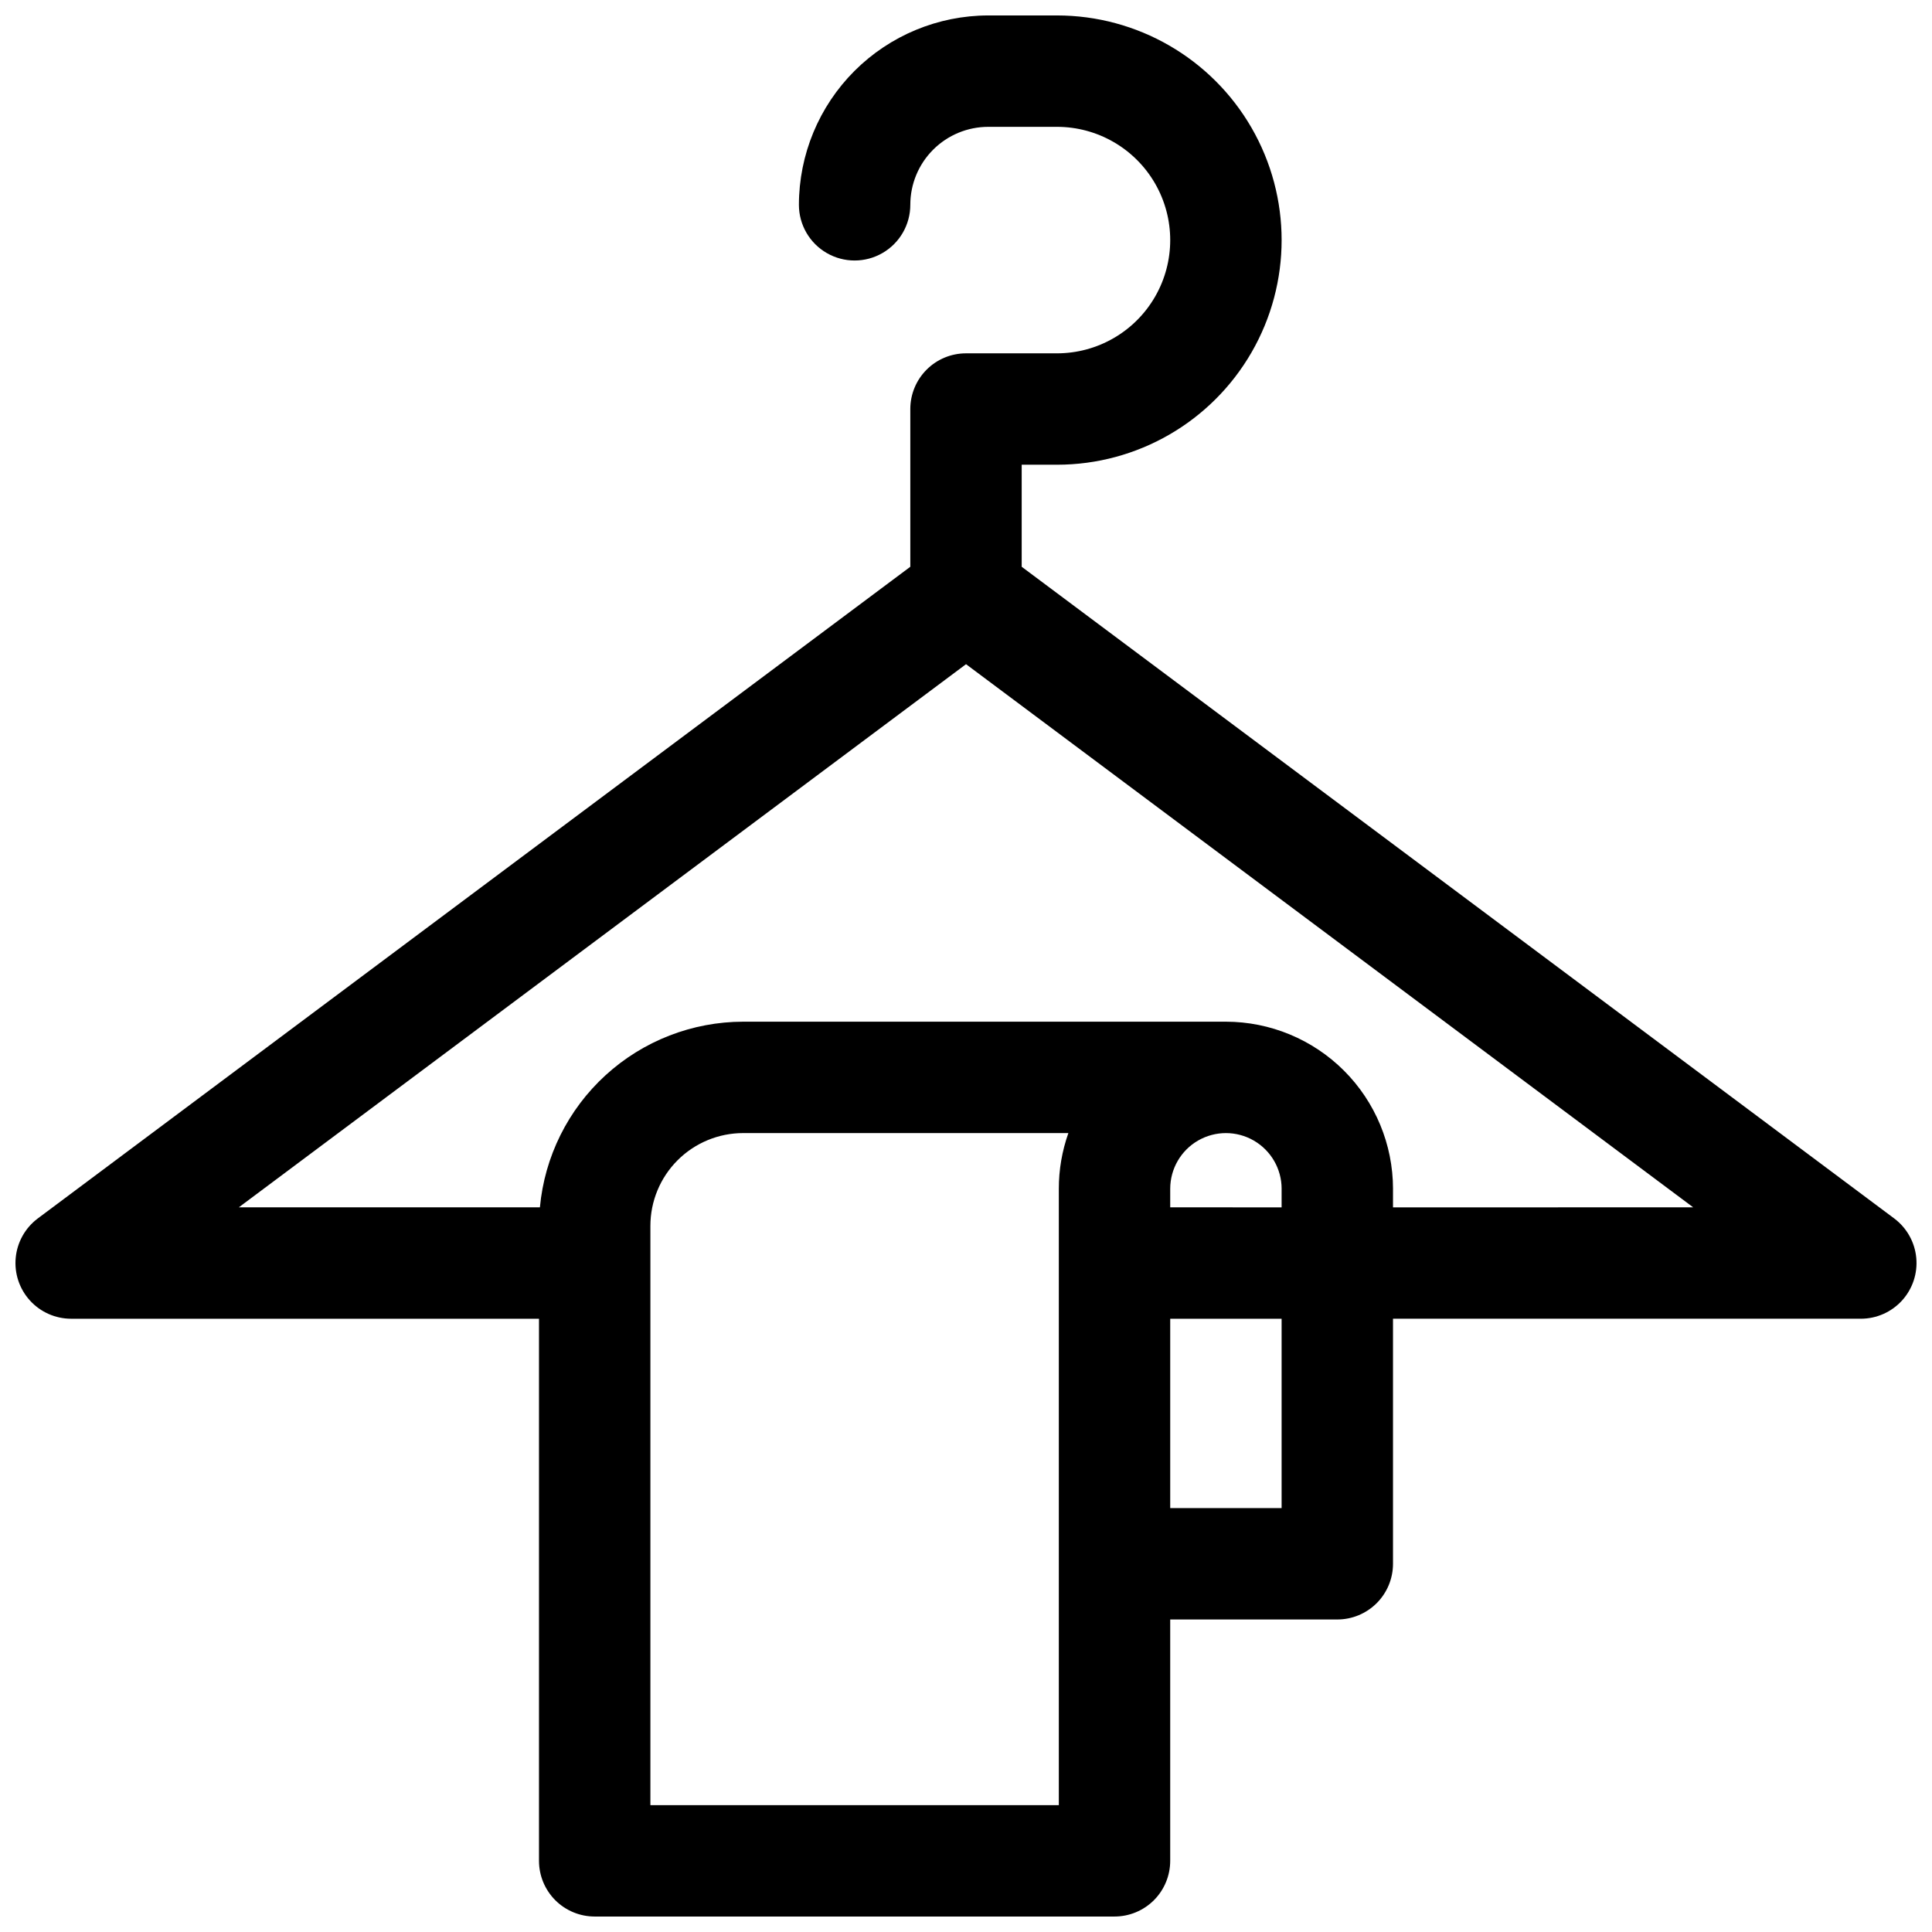 <?xml version="1.0" encoding="UTF-8"?>
<!-- The Best Svg Icon site in the world: iconSvg.co, Visit us! https://iconsvg.co -->
<svg width="800px" height="800px" version="1.1" viewBox="144 144 512 512" xmlns="http://www.w3.org/2000/svg">
 <defs>
  <clipPath id="a">
   <path d="m148.09 148.09h503.81v503.81h-503.81z"/>
  </clipPath>
 </defs>
 <g clip-path="url(#a)">
  <path d="m646 466.91-231.24-172.71v-27.043h9.348c21.27 0 40.922-11.344 51.559-29.766 10.633-18.418 10.633-41.113 0-59.531-10.637-18.418-30.289-29.766-51.559-29.766h-18.203c-13.305 0.016-26.059 5.309-35.469 14.715-9.406 9.41-14.699 22.164-14.715 35.469 0 5.273 2.812 10.148 7.379 12.781 4.566 2.637 10.195 2.637 14.762 0 4.566-2.633 7.379-7.508 7.379-12.781 0-5.481 2.176-10.734 6.051-14.609 3.879-3.879 9.133-6.055 14.613-6.055h18.203c10.723 0 20.633 5.723 25.992 15.008s5.359 20.727 0 30.012c-5.359 9.285-15.27 15.004-25.992 15.004h-24.105c-3.918 0-7.672 1.555-10.438 4.324-2.769 2.769-4.324 6.523-4.324 10.438v41.801l-231.24 172.71c-3.324 2.496-5.445 6.277-5.836 10.414-0.395 4.141 0.977 8.25 3.773 11.328 2.797 3.074 6.762 4.828 10.922 4.828h123.98v143.66c0 3.914 1.555 7.668 4.32 10.438 2.769 2.766 6.523 4.32 10.438 4.32h137.76c3.914 0 7.668-1.555 10.438-4.32 2.766-2.769 4.32-6.523 4.32-10.438v-63.961h44.281c3.914 0 7.668-1.555 10.438-4.324 2.769-2.766 4.324-6.523 4.324-10.438v-64.941h123.98c4.156 0 8.121-1.754 10.918-4.828 2.797-3.078 4.168-7.188 3.773-11.328-0.391-4.137-2.512-7.918-5.836-10.414zm-221.4-7.871v163.34h-108.24v-153.5c0-6.523 2.59-12.781 7.203-17.395s10.871-7.207 17.395-7.207h86.172c-1.68 4.742-2.535 9.734-2.531 14.762zm59.039 0v4.922l-29.52-0.004v-4.922 0.004c0-5.273 2.816-10.145 7.383-12.781 4.566-2.637 10.191-2.637 14.758 0 4.566 2.637 7.383 7.508 7.383 12.781zm0 84.625h-29.52v-50.184h29.52zm29.52-79.703v-4.922h0.004c-0.016-11.738-4.684-22.996-12.984-31.297-8.301-8.301-19.559-12.969-31.297-12.984h-127.92c-13.496 0.016-26.5 5.07-36.465 14.172-9.965 9.098-16.176 21.59-17.418 35.027h-79.793l192.72-143.94 192.71 143.94z"/>
 </g>
</svg>